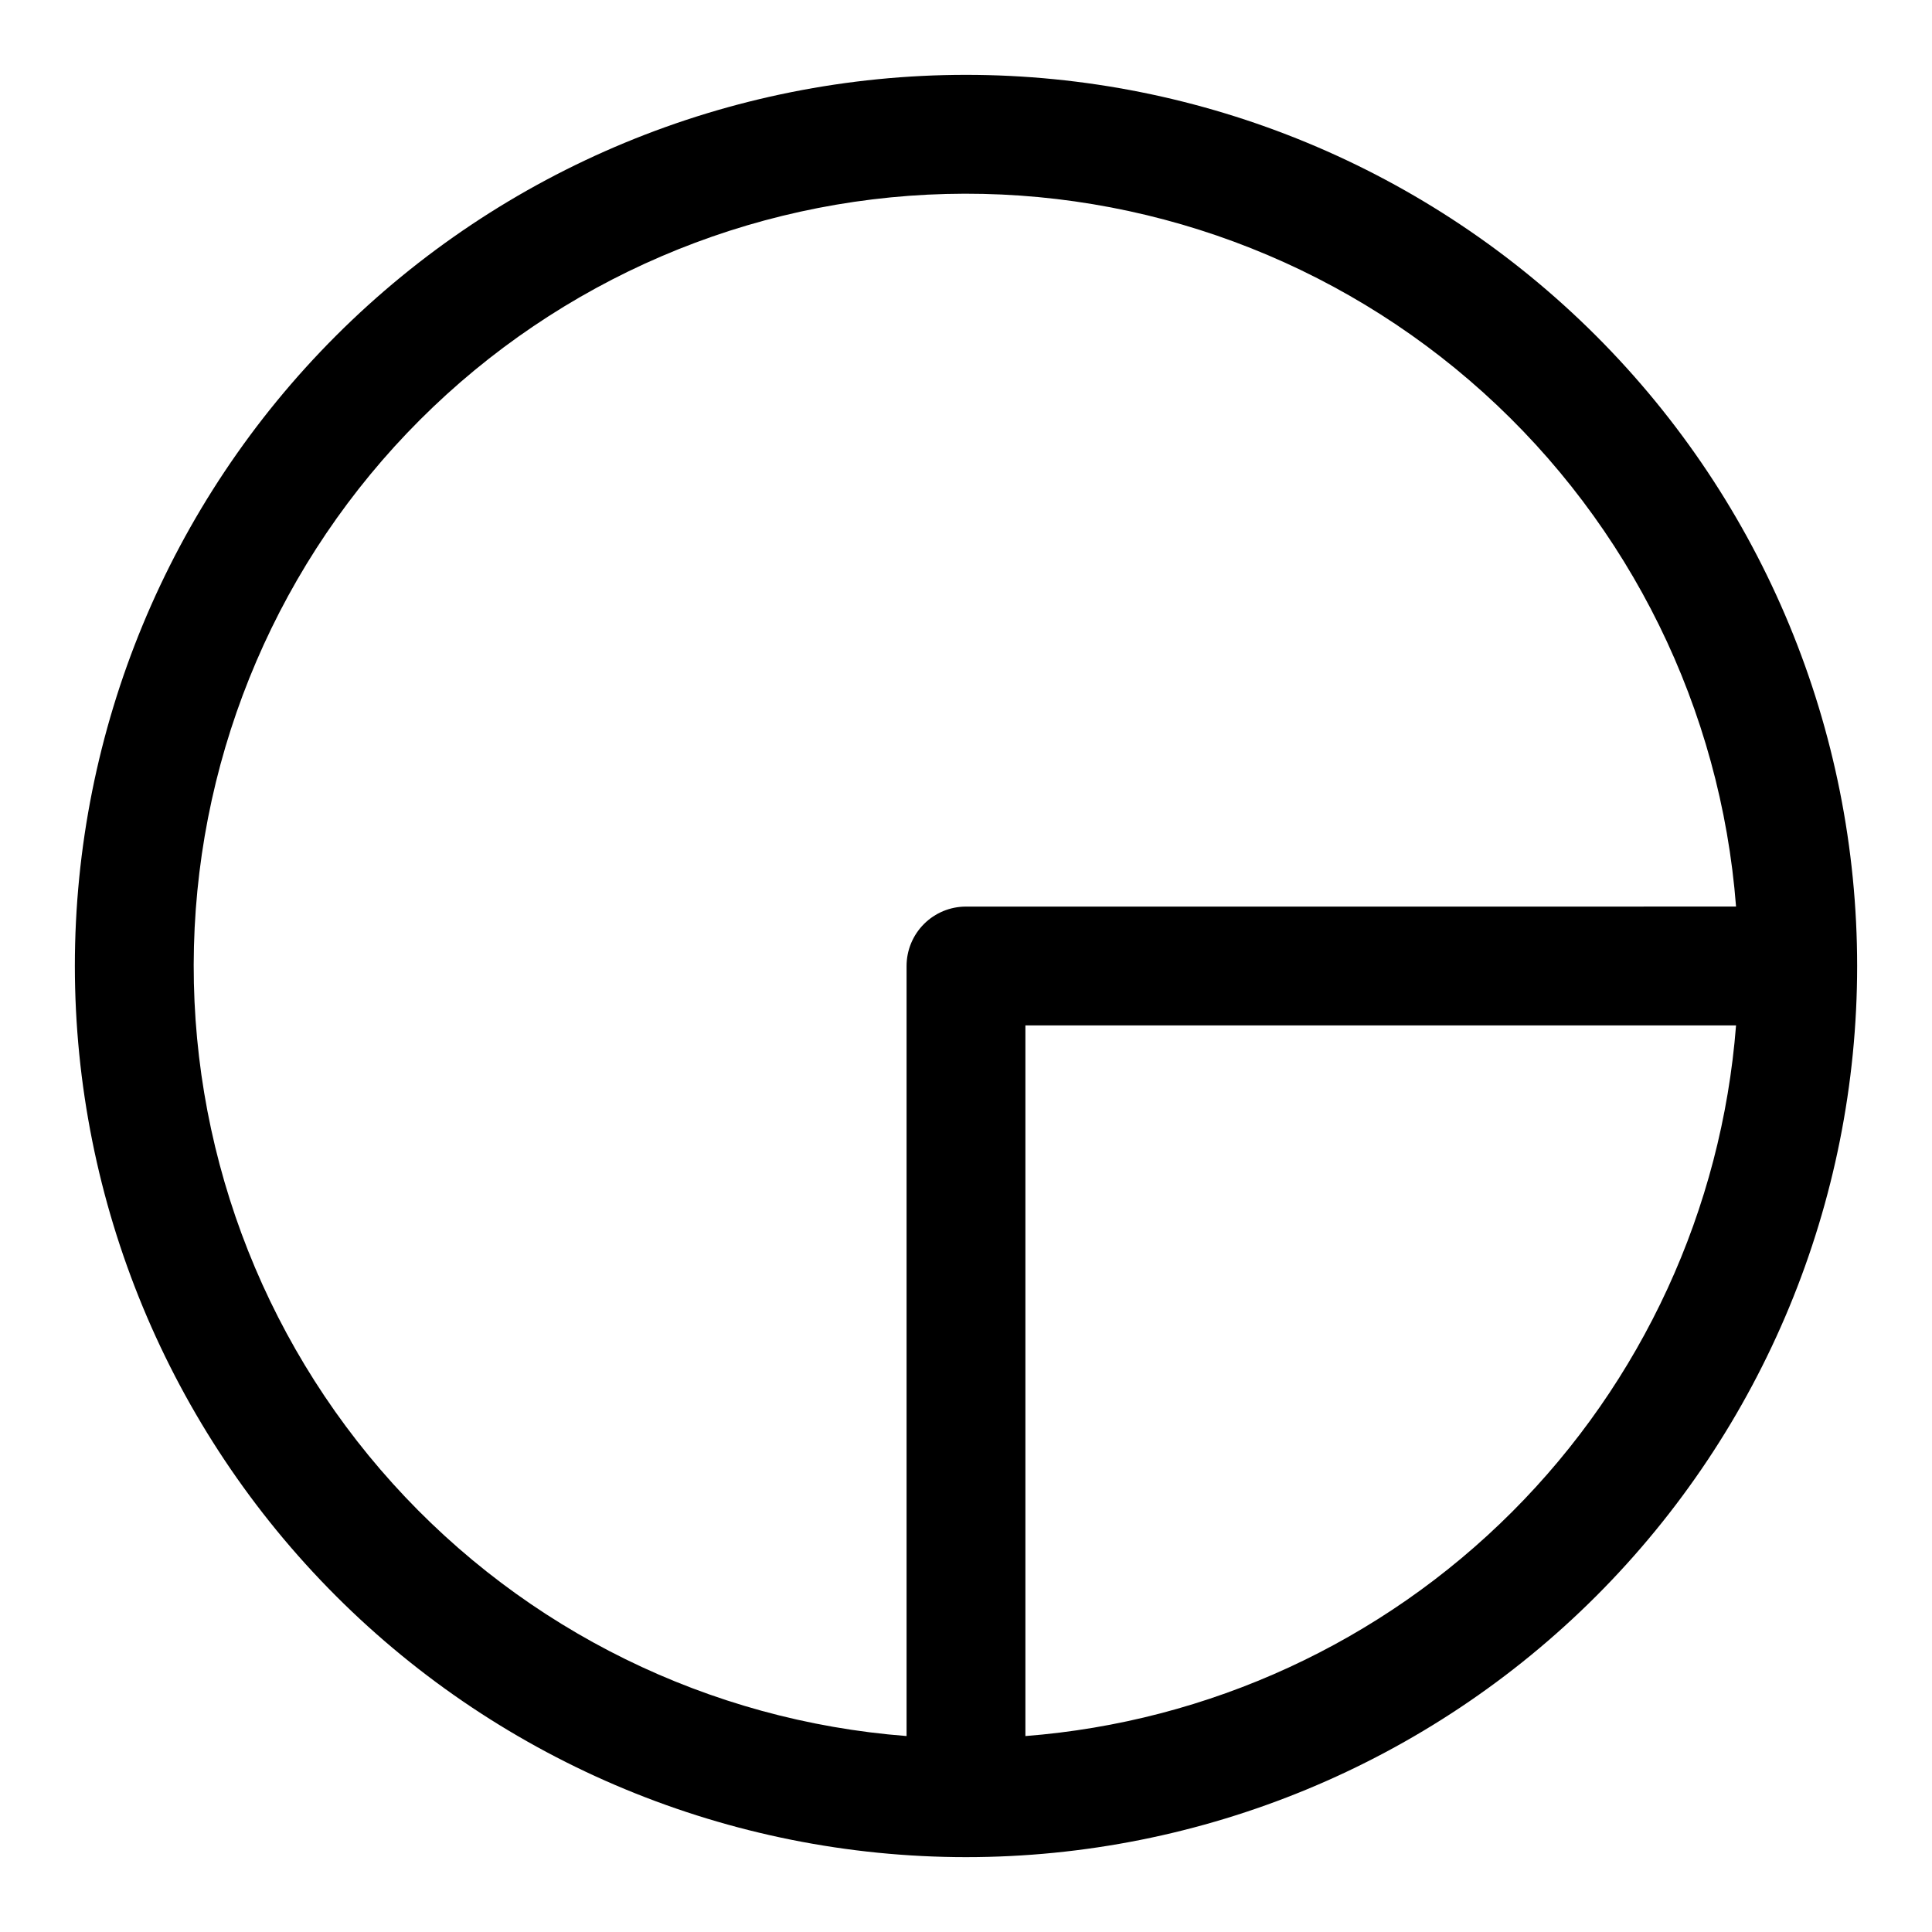 <?xml version="1.0" encoding="UTF-8"?>
<!-- Uploaded to: SVG Repo, www.svgrepo.com, Generator: SVG Repo Mixer Tools -->
<svg fill="#000000" width="800px" height="800px" version="1.1" viewBox="144 144 512 512" xmlns="http://www.w3.org/2000/svg">
 <path d="m415.74 604.07v-188.33h188.33c-3.793 48.688-24.852 94.418-59.383 128.95s-80.262 55.59-128.95 59.383zm188.33-219.82c-4.039-52.309-28.008-101.07-66.961-136.21s-89.914-53.988-142.36-52.641c-52.445 1.348-102.37 22.781-139.47 59.879s-58.531 87.023-59.879 139.47c-1.348 52.449 17.496 103.41 52.641 142.36s83.902 62.922 136.21 66.961v-204.07c0-4.176 1.66-8.18 4.613-11.133 2.953-2.953 6.957-4.613 11.133-4.613zm-204.07 251.91c62.633 0 122.7-24.883 166.99-69.172 44.289-44.289 69.172-104.36 69.172-166.99 0-62.637-24.883-122.7-69.172-166.99-44.289-44.289-104.36-69.172-166.99-69.172-62.637 0-122.7 24.883-166.99 69.172-44.289 44.289-69.172 104.36-69.172 166.99 0.031 62.625 24.922 122.68 69.203 166.96 44.285 44.281 104.34 69.172 166.96 69.203z" fill-rule="evenodd"/>
</svg>